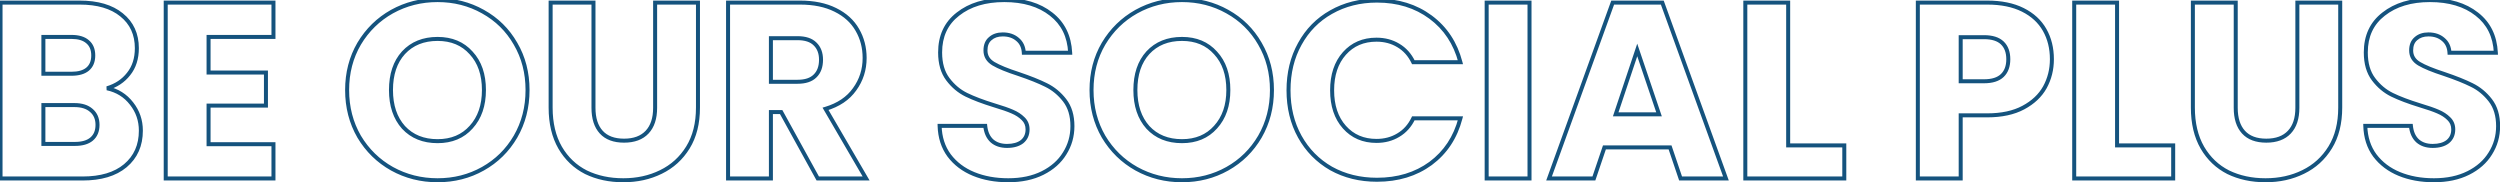 <svg width="1000" height="73" viewBox="0 0 1000 73" fill="none" xmlns="http://www.w3.org/2000/svg">
<path d="M42.814 35.315L42.586 34.548L42.647 36.097L42.814 35.315ZM52.636 41.429L52.003 41.918L52.008 41.924L52.636 41.429ZM50.131 66.287L50.644 66.901L50.645 66.9L50.131 66.287ZM0.214 71.399H-0.586V72.199H0.214V71.399ZM0.214 1.035V0.235H-0.586V1.035H0.214ZM48.627 5.947L48.121 6.566L48.126 6.57L48.627 5.947ZM51.434 29.602L50.81 29.1L50.803 29.11L51.434 29.602ZM17.354 29.501H16.554V30.302H17.354V29.501ZM34.995 27.697L35.502 28.316L35.505 28.314L34.995 27.697ZM34.995 16.672L34.472 17.277L34.479 17.283L34.486 17.288L34.995 16.672ZM17.354 14.767V13.967H16.554V14.767H17.354ZM36.599 55.662L37.109 56.279L37.111 56.277L36.599 55.662ZM36.499 44.136L35.972 44.738L35.978 44.743L35.984 44.748L36.499 44.136ZM17.354 42.031V41.231H16.554V42.031H17.354ZM17.354 57.567H16.554V58.367H17.354V57.567ZM42.647 36.097C46.543 36.928 49.65 38.865 52.003 41.918L53.27 40.941C50.678 37.578 47.236 35.44 42.98 34.532L42.647 36.097ZM52.008 41.924C54.367 44.921 55.545 48.354 55.545 52.254H57.145C57.145 48.003 55.851 44.219 53.265 40.934L52.008 41.924ZM55.545 52.254C55.545 57.922 53.561 62.366 49.617 65.674L50.645 66.9C54.986 63.259 57.145 58.348 57.145 52.254H55.545ZM49.617 65.673C45.732 68.922 40.225 70.599 32.991 70.599V72.199C40.457 72.199 46.377 70.468 50.644 66.901L49.617 65.673ZM32.991 70.599H0.214V72.199H32.991V70.599ZM1.014 71.399V1.035H-0.586V71.399H1.014ZM0.214 1.835H31.888V0.235H0.214V1.835ZM31.888 1.835C38.923 1.835 44.301 3.446 48.121 6.566L49.133 5.327C44.935 1.899 39.153 0.235 31.888 0.235V1.835ZM48.126 6.57C51.998 9.68 53.941 13.887 53.941 19.278H55.541C55.541 13.443 53.409 8.761 49.128 5.323L48.126 6.57ZM53.941 19.278C53.941 23.272 52.882 26.527 50.81 29.1L52.057 30.103C54.396 27.197 55.541 23.569 55.541 19.278H53.941ZM50.803 29.11C48.776 31.707 46.049 33.522 42.586 34.548L43.041 36.082C46.795 34.97 49.815 32.976 52.064 30.094L50.803 29.11ZM17.354 30.302H28.581V28.701H17.354V30.302ZM28.581 30.302C31.486 30.302 33.835 29.681 35.502 28.316L34.489 27.078C33.216 28.119 31.288 28.701 28.581 28.701V30.302ZM35.505 28.314C37.264 26.861 38.101 24.774 38.101 22.184H36.501C36.501 24.406 35.801 25.994 34.486 27.081L35.505 28.314ZM38.101 22.184C38.101 19.595 37.264 17.508 35.505 16.055L34.486 17.288C35.801 18.375 36.501 19.963 36.501 22.184H38.101ZM35.518 16.066C33.85 14.625 31.495 13.967 28.581 13.967V15.567C31.279 15.567 33.201 16.179 34.472 17.277L35.518 16.066ZM28.581 13.967H17.354V15.567H28.581V13.967ZM16.554 14.767V29.501H18.154V14.767H16.554ZM29.984 58.367C32.963 58.367 35.377 57.71 37.109 56.279L36.09 55.045C34.748 56.154 32.751 56.767 29.984 56.767V58.367ZM37.111 56.277C38.932 54.76 39.805 52.61 39.805 49.949H38.205C38.205 52.233 37.474 53.892 36.087 55.048L37.111 56.277ZM39.805 49.949C39.805 47.276 38.89 45.099 37.013 43.523L35.984 44.748C37.449 45.978 38.205 47.678 38.205 49.949H39.805ZM37.026 43.533C35.232 41.964 32.782 41.231 29.783 41.231V42.831C32.531 42.831 34.558 43.501 35.972 44.738L37.026 43.533ZM29.783 41.231H17.354V42.831H29.783V41.231ZM16.554 42.031V57.567H18.154V42.031H16.554ZM17.354 58.367H29.984V56.767H17.354V58.367ZM83.426 14.767V13.967H82.626V14.767H83.426ZM83.426 29H82.626V29.8H83.426V29ZM106.379 29H107.179V28.2H106.379V29ZM106.379 42.231V43.031H107.179V42.231H106.379ZM83.426 42.231V41.431H82.626V42.231H83.426ZM83.426 57.667H82.626V58.467H83.426V57.667ZM109.386 57.667H110.186V56.867H109.386V57.667ZM109.386 71.399V72.199H110.186V71.399H109.386ZM66.286 71.399H65.486V72.199H66.286V71.399ZM66.286 1.035V0.235H65.486V1.035H66.286ZM109.386 1.035H110.186V0.235H109.386V1.035ZM109.386 14.767V15.567H110.186V14.767H109.386ZM82.626 14.767V29H84.226V14.767H82.626ZM83.426 29.8H106.379V28.2H83.426V29.8ZM105.579 29V42.231H107.179V29H105.579ZM106.379 41.431H83.426V43.031H106.379V41.431ZM82.626 42.231V57.667H84.226V42.231H82.626ZM83.426 58.467H109.386V56.867H83.426V58.467ZM108.586 57.667V71.399H110.186V57.667H108.586ZM109.386 70.599H66.286V72.199H109.386V70.599ZM67.086 71.399V1.035H65.486V71.399H67.086ZM66.286 1.835H109.386V0.235H66.286V1.835ZM108.586 1.035V14.767H110.186V1.035H108.586ZM109.386 13.967H83.426V15.567H109.386V13.967ZM156.79 67.49L156.398 68.188L156.402 68.19L156.79 67.49ZM143.659 54.66L142.967 55.06L142.972 55.07L143.659 54.66ZM143.659 17.474L142.972 17.063L142.969 17.069L143.659 17.474ZM156.79 4.644L156.402 3.944L156.398 3.946L156.79 4.644ZM193.174 4.644L192.783 5.341L192.787 5.343L193.174 4.644ZM206.205 17.474L205.511 17.871L205.514 17.878L206.205 17.474ZM206.205 54.66L206.895 55.064L206.897 55.06L206.205 54.66ZM193.174 67.49L193.566 68.188L193.174 67.49ZM188.463 50.851L187.872 50.312L187.867 50.318L188.463 50.851ZM188.463 21.182L187.867 21.715L187.872 21.721L187.877 21.726L188.463 21.182ZM161.4 21.082L160.814 20.538L160.808 20.544L161.4 21.082ZM161.4 50.951L160.804 51.484L160.809 51.49L160.814 51.495L161.4 50.951ZM175.032 71.301C168.546 71.301 162.6 69.795 157.177 66.79L156.402 68.19C162.072 71.332 168.287 72.901 175.032 72.901V71.301ZM157.181 66.792C151.826 63.788 147.55 59.611 144.346 54.25L142.972 55.07C146.317 60.668 150.795 65.044 156.398 68.188L157.181 66.792ZM144.352 54.26C141.22 48.844 139.648 42.77 139.648 36.017H138.048C138.048 43.029 139.684 49.383 142.967 55.06L144.352 54.26ZM139.648 36.017C139.648 29.264 141.22 23.224 144.35 17.878L142.969 17.069C139.683 22.681 138.048 29.004 138.048 36.017H139.648ZM144.346 17.884C147.55 12.522 151.826 8.346 157.181 5.341L156.398 3.946C150.795 7.089 146.317 11.466 142.972 17.063L144.346 17.884ZM157.177 5.343C162.6 2.338 168.546 0.833 175.032 0.833V-0.767C168.287 -0.767 162.072 0.801 156.402 3.944L157.177 5.343ZM175.032 0.833C181.518 0.833 187.429 2.338 192.783 5.341L193.566 3.946C187.96 0.801 181.777 -0.767 175.032 -0.767V0.833ZM192.787 5.343C198.206 8.347 202.443 12.519 205.511 17.871L206.899 17.076C203.685 11.469 199.236 7.088 193.562 3.944L192.787 5.343ZM205.514 17.878C208.644 23.224 210.216 29.264 210.216 36.017H211.816C211.816 29.004 210.18 22.681 206.895 17.069L205.514 17.878ZM210.216 36.017C210.216 42.77 208.644 48.844 205.512 54.26L206.897 55.06C210.18 49.383 211.816 43.029 211.816 36.017H210.216ZM205.514 54.256C202.378 59.614 198.137 63.789 192.783 66.792L193.566 68.188C199.17 65.043 203.617 60.665 206.895 55.064L205.514 54.256ZM192.783 66.792C187.429 69.795 181.518 71.301 175.032 71.301V72.901C181.777 72.901 187.96 71.332 193.566 68.188L192.783 66.792ZM175.032 57.264C180.843 57.264 185.548 55.317 189.06 51.384L187.867 50.318C184.696 53.869 180.447 55.664 175.032 55.664V57.264ZM189.055 51.39C192.624 47.47 194.375 42.319 194.375 36.017H192.775C192.775 42.01 191.118 46.748 187.872 50.312L189.055 51.39ZM194.375 36.017C194.375 29.651 192.626 24.495 189.05 20.638L187.877 21.726C191.117 25.22 192.775 29.953 192.775 36.017H194.375ZM189.06 20.649C185.548 16.716 180.843 14.769 175.032 14.769V16.369C180.447 16.369 184.696 18.164 187.867 21.715L189.06 20.649ZM175.032 14.769C169.162 14.769 164.394 16.677 160.814 20.538L161.987 21.626C165.223 18.136 169.542 16.369 175.032 16.369V14.769ZM160.808 20.544C157.301 24.402 155.589 29.591 155.589 36.017H157.189C157.189 29.88 158.818 25.112 161.992 21.62L160.808 20.544ZM155.589 36.017C155.589 42.379 157.302 47.563 160.804 51.484L161.997 50.419C158.816 46.856 157.189 42.083 157.189 36.017H155.589ZM160.814 51.495C164.394 55.356 169.162 57.264 175.032 57.264V55.664C169.542 55.664 165.223 53.897 161.987 50.407L160.814 51.495ZM237.39 1.035H238.19V0.235H237.39V1.035ZM240.498 52.856L239.907 53.395L240.498 52.856ZM258.84 52.856L259.423 53.404L258.84 52.856ZM262.048 1.035V0.235H261.248V1.035H262.048ZM279.188 1.035H279.988V0.235H279.188V1.035ZM275.178 58.97L275.86 59.389L275.178 58.97ZM264.353 68.793L264.004 68.073L264 68.075L264.353 68.793ZM234.383 68.893L234.021 69.606L234.028 69.61L234.034 69.613L234.383 68.893ZM224.059 59.07L223.366 59.469L223.369 59.474L224.059 59.07ZM220.251 1.035V0.235H219.451V1.035H220.251ZM236.59 1.035V43.133H238.19V1.035H236.59ZM236.59 43.133C236.59 47.468 237.658 50.928 239.907 53.395L241.089 52.317C239.195 50.239 238.19 47.218 238.19 43.133H236.59ZM239.907 53.395C242.172 55.88 245.457 57.064 249.619 57.064V55.464C245.762 55.464 242.966 54.376 241.089 52.317L239.907 53.395ZM249.619 57.064C253.782 57.064 257.093 55.879 259.423 53.404L258.258 52.307C256.311 54.376 253.474 55.464 249.619 55.464V57.064ZM259.423 53.404C261.744 50.938 262.848 47.474 262.848 43.133H261.248C261.248 47.212 260.214 50.23 258.258 52.307L259.423 53.404ZM262.848 43.133V1.035H261.248V43.133H262.848ZM262.048 1.835H279.188V0.235H262.048V1.835ZM278.388 1.035V43.033H279.988V1.035H278.388ZM278.388 43.033C278.388 49.2 277.076 54.36 274.497 58.551L275.86 59.389C278.626 54.894 279.988 49.428 279.988 43.033H278.388ZM274.497 58.551C271.903 62.766 268.409 65.935 264.004 68.073L264.702 69.513C269.385 67.24 273.108 63.861 275.86 59.389L274.497 58.551ZM264 68.075C259.644 70.22 254.756 71.301 249.318 71.301V72.901C254.973 72.901 260.108 71.776 264.707 69.51L264 68.075ZM249.318 71.301C243.877 71.301 239.02 70.252 234.732 68.173L234.034 69.613C238.567 71.811 243.667 72.901 249.318 72.901V71.301ZM234.746 68.18C230.544 66.046 227.214 62.882 224.75 58.666L223.369 59.474C225.983 63.945 229.536 67.329 234.021 69.606L234.746 68.18ZM224.753 58.671C222.298 54.408 221.051 49.207 221.051 43.033H219.451C219.451 49.422 220.742 54.912 223.366 59.469L224.753 58.671ZM221.051 43.033V1.035H219.451V43.033H221.051ZM220.251 1.835H237.39V0.235H220.251V1.835ZM327.107 71.399L326.406 71.785L326.634 72.199H327.107V71.399ZM312.473 44.837L313.174 44.451L312.946 44.037H312.473V44.837ZM308.363 44.837V44.037H307.563V44.837H308.363ZM308.363 71.399V72.199H309.163V71.399H308.363ZM291.223 71.399H290.423V72.199H291.223V71.399ZM291.223 1.035V0.235H290.423V1.035H291.223ZM334.123 3.942L333.766 4.658L333.77 4.66L334.123 3.942ZM342.944 11.961L342.248 12.356L342.252 12.362L342.944 11.961ZM341.841 35.716L341.194 35.245L341.189 35.253L341.841 35.716ZM330.214 43.534L329.985 42.768L329.011 43.059L329.523 43.937L330.214 43.534ZM346.452 71.399V72.199H347.844L347.143 70.996L346.452 71.399ZM308.363 32.709H307.563V33.509H308.363V32.709ZM326.004 30.404L325.451 29.826L325.445 29.832L325.439 29.838L326.004 30.404ZM326.004 17.574L325.439 18.139L325.445 18.145L325.451 18.151L326.004 17.574ZM308.363 15.268V14.468H307.563V15.268H308.363ZM327.808 71.013L313.174 44.451L311.772 45.223L326.406 71.785L327.808 71.013ZM312.473 44.037H308.363V45.637H312.473V44.037ZM307.563 44.837V71.399H309.163V44.837H307.563ZM308.363 70.599H291.223V72.199H308.363V70.599ZM292.023 71.399V1.035H290.423V71.399H292.023ZM291.223 1.835H319.99V0.235H291.223V1.835ZM319.99 1.835C325.446 1.835 330.028 2.789 333.766 4.658L334.481 3.226C330.468 1.22 325.627 0.235 319.99 0.235V1.835ZM333.77 4.66C337.587 6.536 340.399 9.104 342.248 12.356L343.639 11.565C341.613 8.001 338.545 5.224 334.476 3.224L333.77 4.66ZM342.252 12.362C344.114 15.572 345.051 19.174 345.051 23.187H346.651C346.651 18.913 345.65 15.031 343.636 11.559L342.252 12.362ZM345.051 23.187C345.051 27.701 343.765 31.711 341.194 35.245L342.488 36.186C345.264 32.37 346.651 28.028 346.651 23.187H345.051ZM341.189 35.253C338.705 38.756 334.993 41.272 329.985 42.768L330.443 44.301C335.726 42.723 339.766 40.026 342.494 36.179L341.189 35.253ZM329.523 43.937L345.761 71.802L347.143 70.996L330.905 43.131L329.523 43.937ZM346.452 70.599H327.107V72.199H346.452V70.599ZM308.363 33.509H318.988V31.909H308.363V33.509ZM318.988 33.509C322.246 33.509 324.827 32.712 326.57 30.969L325.439 29.838C324.108 31.169 322.011 31.909 318.988 31.909V33.509ZM326.558 30.981C328.358 29.256 329.21 26.852 329.21 23.888H327.61C327.61 26.538 326.858 28.477 325.451 29.826L326.558 30.981ZM329.21 23.888C329.21 21.045 328.351 18.714 326.558 16.996L325.451 18.151C326.866 19.507 327.61 21.386 327.61 23.888H329.21ZM326.57 17.008C324.827 15.265 322.246 14.468 318.988 14.468V16.068C322.011 16.068 324.108 16.808 325.439 18.139L326.57 17.008ZM318.988 14.468H308.363V16.068H318.988V14.468ZM307.563 15.268V32.709H309.163V15.268H307.563ZM389.478 69.595L389.174 70.335L389.478 69.595ZM379.655 62.178L379.01 62.651L379.017 62.66L379.655 62.178ZM375.846 50.35V49.55H375.023L375.046 50.373L375.846 50.35ZM394.089 50.35L394.884 50.268L394.811 49.55H394.089V50.35ZM396.795 56.364L396.255 56.955L396.263 56.961L396.27 56.968L396.795 56.364ZM408.823 56.665L409.312 57.298L409.321 57.291L409.329 57.284L408.823 56.665ZM409.224 47.443L408.658 48.009L408.666 48.017L408.674 48.025L409.224 47.443ZM404.914 44.637L404.592 45.369L404.602 45.373L404.914 44.637ZM397.697 42.131L397.461 42.895L397.469 42.898L397.697 42.131ZM386.571 37.921L386.22 38.64L386.571 37.921ZM379.154 31.707L379.792 31.224L379.154 31.707ZM383.163 5.646L383.653 6.278L383.659 6.274L383.163 5.646ZM420.45 5.646L419.954 6.274L419.96 6.278L420.45 5.646ZM428.068 21.082V21.882H428.909L428.867 21.041L428.068 21.082ZM409.525 21.082L408.726 21.129L408.77 21.882H409.525V21.082ZM407.019 15.77L406.494 16.373L406.501 16.38L406.509 16.386L407.019 15.77ZM396.093 15.469L396.609 16.081L396.618 16.073L396.627 16.065L396.093 15.469ZM397.396 25.492L397.805 24.804L397.396 25.492ZM407.42 29.602L407.676 28.844L407.666 28.84L407.42 29.602ZM418.445 34.012L418.087 34.727L418.094 34.731L418.445 34.012ZM425.863 40.126L425.23 40.616L425.863 40.126ZM425.863 61.376L425.186 60.948L425.18 60.958L425.863 61.376ZM417.042 69.194L416.684 68.478L417.042 69.194ZM403.31 71.301C398.252 71.301 393.746 70.48 389.781 68.855L389.174 70.335C393.362 72.051 398.078 72.901 403.31 72.901V71.301ZM389.781 68.855C385.828 67.234 382.673 64.847 380.293 61.695L379.017 62.66C381.582 66.057 384.976 68.614 389.174 70.335L389.781 68.855ZM380.3 61.704C378.003 58.578 376.775 54.798 376.646 50.327L375.046 50.373C375.184 55.123 376.496 59.229 379.01 62.651L380.3 61.704ZM375.846 51.15H394.089V49.55H375.846V51.15ZM393.293 50.432C393.575 53.181 394.539 55.387 396.255 56.955L397.334 55.773C395.977 54.534 395.137 52.731 394.884 50.268L393.293 50.432ZM396.27 56.968C397.982 58.456 400.187 59.169 402.809 59.169V57.569C400.486 57.569 398.682 56.944 397.32 55.76L396.27 56.968ZM402.809 59.169C405.461 59.169 407.658 58.575 409.312 57.298L408.334 56.032C407.047 57.026 405.235 57.569 402.809 57.569V59.169ZM409.329 57.284C411.004 55.914 411.828 54.04 411.828 51.753H410.228C410.228 53.609 409.582 55.01 408.316 56.045L409.329 57.284ZM411.828 51.753C411.828 49.808 411.145 48.157 409.773 46.862L408.674 48.025C409.708 49.001 410.228 50.224 410.228 51.753H411.828ZM409.789 46.877C408.569 45.657 407.041 44.668 405.225 43.9L404.602 45.373C406.261 46.075 407.607 46.957 408.658 48.009L409.789 46.877ZM405.236 43.904C403.52 43.149 401.077 42.303 397.925 41.364L397.469 42.898C400.598 43.83 402.966 44.654 404.592 45.369L405.236 43.904ZM397.933 41.367C393.412 39.97 389.745 38.581 386.922 37.202L386.22 38.64C389.144 40.068 392.895 41.485 397.461 42.895L397.933 41.367ZM386.922 37.202C384.17 35.858 381.793 33.871 379.792 31.224L378.516 32.189C380.657 35.021 383.225 37.177 386.22 38.64L386.922 37.202ZM379.792 31.224C377.852 28.658 376.847 25.267 376.847 20.982H375.247C375.247 25.516 376.313 29.275 378.516 32.189L379.792 31.224ZM376.847 20.982C376.847 14.655 379.124 9.787 383.653 6.278L382.673 5.014C377.714 8.855 375.247 14.212 375.247 20.982H376.847ZM383.659 6.274C388.228 2.67 394.221 0.833 401.706 0.833V-0.767C393.957 -0.767 387.587 1.138 382.668 5.018L383.659 6.274ZM401.706 0.833C409.329 0.833 415.387 2.672 419.954 6.274L420.945 5.018C416.024 1.136 409.586 -0.767 401.706 -0.767V0.833ZM419.96 6.278C424.499 9.795 426.945 14.713 427.269 21.122L428.867 21.041C428.522 14.22 425.889 8.847 420.94 5.014L419.96 6.278ZM428.068 20.282H409.525V21.882H428.068V20.282ZM410.323 21.035C410.178 18.576 409.261 16.584 407.528 15.153L406.509 16.386C407.85 17.494 408.603 19.044 408.726 21.129L410.323 21.035ZM407.544 15.166C405.836 13.681 403.667 12.965 401.105 12.965V14.565C403.354 14.565 405.128 15.186 406.494 16.373L407.544 15.166ZM401.105 12.965C398.881 12.965 397.006 13.578 395.56 14.873L396.627 16.065C397.72 15.087 399.186 14.565 401.105 14.565V12.965ZM395.578 14.857C394.084 16.115 393.389 17.936 393.389 20.18H394.989C394.989 18.281 395.563 16.961 396.609 16.081L395.578 14.857ZM393.389 20.18C393.389 22.765 394.635 24.783 396.988 26.18L397.805 24.804C395.881 23.662 394.989 22.139 394.989 20.18H393.389ZM396.988 26.18C399.205 27.496 402.615 28.888 407.173 30.363L407.666 28.84C403.137 27.375 399.864 26.027 397.805 24.804L396.988 26.18ZM407.163 30.36C411.689 31.89 415.326 33.347 418.087 34.727L418.803 33.296C415.951 31.871 412.238 30.387 407.676 28.844L407.163 30.36ZM418.094 34.731C420.851 36.077 423.229 38.034 425.23 40.616L426.495 39.636C424.353 36.872 421.786 34.753 418.796 33.293L418.094 34.731ZM425.23 40.616C427.169 43.117 428.17 46.373 428.17 50.45H429.77C429.77 46.107 428.699 42.481 426.495 39.636L425.23 40.616ZM428.17 50.45C428.17 54.314 427.174 57.806 425.186 60.948L426.539 61.803C428.694 58.397 429.77 54.605 429.77 50.45H428.17ZM425.18 60.958C423.263 64.089 420.444 66.599 416.684 68.478L417.4 69.909C421.392 67.913 424.452 65.211 426.545 61.793L425.18 60.958ZM416.684 68.478C412.941 70.35 408.491 71.301 403.31 71.301V72.901C408.686 72.901 413.391 71.913 417.4 69.909L416.684 68.478ZM454.553 67.49L454.161 68.188L454.165 68.19L454.553 67.49ZM441.422 54.66L440.73 55.06L440.735 55.07L441.422 54.66ZM441.422 17.474L440.735 17.063L440.732 17.069L441.422 17.474ZM454.553 4.644L454.165 3.944L454.161 3.946L454.553 4.644ZM490.937 4.644L490.546 5.341L490.55 5.343L490.937 4.644ZM503.968 17.474L503.274 17.871L503.277 17.878L503.968 17.474ZM503.968 54.66L504.658 55.064L504.66 55.06L503.968 54.66ZM490.937 67.49L491.329 68.188L490.937 67.49ZM486.226 50.851L485.635 50.312L485.63 50.318L486.226 50.851ZM486.226 21.182L485.63 21.715L485.635 21.721L485.64 21.726L486.226 21.182ZM459.163 21.082L458.577 20.538L458.571 20.544L459.163 21.082ZM459.163 50.951L458.567 51.484L458.572 51.49L458.577 51.495L459.163 50.951ZM472.795 71.301C466.309 71.301 460.363 69.795 454.94 66.79L454.165 68.19C459.835 71.332 466.05 72.901 472.795 72.901V71.301ZM454.944 66.792C449.589 63.788 445.313 59.611 442.109 54.25L440.735 55.07C444.08 60.668 448.558 65.044 454.161 68.188L454.944 66.792ZM442.115 54.26C438.983 48.844 437.411 42.77 437.411 36.017H435.811C435.811 43.029 437.447 49.383 440.73 55.06L442.115 54.26ZM437.411 36.017C437.411 29.264 438.983 23.224 442.113 17.878L440.732 17.069C437.447 22.681 435.811 29.004 435.811 36.017H437.411ZM442.109 17.884C445.313 12.522 449.589 8.346 454.944 5.341L454.161 3.946C448.558 7.089 444.08 11.466 440.735 17.063L442.109 17.884ZM454.94 5.343C460.363 2.338 466.309 0.833 472.795 0.833V-0.767C466.05 -0.767 459.835 0.801 454.165 3.944L454.94 5.343ZM472.795 0.833C479.281 0.833 485.192 2.338 490.546 5.341L491.329 3.946C485.723 0.801 479.54 -0.767 472.795 -0.767V0.833ZM490.55 5.343C495.969 8.347 500.206 12.519 503.274 17.871L504.662 17.076C501.448 11.469 496.999 7.088 491.325 3.944L490.55 5.343ZM503.277 17.878C506.407 23.224 507.979 29.264 507.979 36.017H509.579C509.579 29.004 507.943 22.681 504.658 17.069L503.277 17.878ZM507.979 36.017C507.979 42.77 506.407 48.844 503.275 54.26L504.66 55.06C507.943 49.383 509.579 43.029 509.579 36.017H507.979ZM503.277 54.256C500.141 59.614 495.9 63.789 490.546 66.792L491.329 68.188C496.934 65.043 501.38 60.665 504.658 55.064L503.277 54.256ZM490.546 66.792C485.192 69.795 479.281 71.301 472.795 71.301V72.901C479.54 72.901 485.723 71.332 491.329 68.188L490.546 66.792ZM472.795 57.264C478.606 57.264 483.311 55.317 486.823 51.384L485.63 50.318C482.459 53.869 478.21 55.664 472.795 55.664V57.264ZM486.818 51.39C490.387 47.47 492.138 42.319 492.138 36.017H490.538C490.538 42.01 488.881 46.748 485.635 50.312L486.818 51.39ZM492.138 36.017C492.138 29.651 490.389 24.495 486.813 20.638L485.64 21.726C488.88 25.22 490.538 29.953 490.538 36.017H492.138ZM486.823 20.649C483.311 16.716 478.606 14.769 472.795 14.769V16.369C478.21 16.369 482.459 18.164 485.63 21.715L486.823 20.649ZM472.795 14.769C466.925 14.769 462.157 16.677 458.577 20.538L459.75 21.626C462.986 18.136 467.305 16.369 472.795 16.369V14.769ZM458.571 20.544C455.064 24.402 453.352 29.591 453.352 36.017H454.952C454.952 29.88 456.581 25.112 459.755 21.62L458.571 20.544ZM453.352 36.017C453.352 42.379 455.065 47.563 458.567 51.484L459.76 50.419C456.579 46.856 454.952 42.083 454.952 36.017H453.352ZM458.577 51.495C462.157 55.356 466.925 57.264 472.795 57.264V55.664C467.305 55.664 462.986 53.897 459.75 50.407L458.577 51.495ZM519.918 17.574L520.617 17.962L520.619 17.959L519.918 17.574ZM532.447 4.844L532.839 5.541L532.842 5.54L532.447 4.844ZM572.24 6.849L572.716 6.206V6.206L572.24 6.849ZM584.168 24.891V25.691H585.205L584.941 24.687L584.168 24.891ZM565.324 24.891L564.602 25.235L564.819 25.691H565.324V24.891ZM559.31 18.175L558.895 18.86L558.903 18.864L559.31 18.175ZM537.76 21.383L538.357 21.915V21.915L537.76 21.383ZM537.76 50.851L537.162 51.383L537.76 50.851ZM559.31 54.059L558.903 53.369L558.895 53.374L559.31 54.059ZM565.324 47.343V46.543H564.819L564.602 46.998L565.324 47.343ZM584.168 47.343L584.941 47.547L585.205 46.543H584.168V47.343ZM572.24 65.385L572.712 66.031L572.716 66.028L572.24 65.385ZM532.447 67.39L532.048 68.083L532.059 68.089L532.447 67.39ZM519.918 54.66L520.617 54.272L519.918 54.66ZM516.208 36.117C516.208 29.286 517.684 23.242 520.617 17.962L519.219 17.185C516.138 22.731 514.608 29.048 514.608 36.117H516.208ZM520.619 17.959C523.556 12.607 527.626 8.474 532.839 5.541L532.055 4.147C526.576 7.229 522.294 11.581 519.217 17.189L520.619 17.959ZM532.842 5.54C538.123 2.541 544.099 1.033 550.79 1.033V-0.567C543.849 -0.567 537.596 1 532.052 4.148L532.842 5.54ZM550.79 1.033C558.994 1.033 565.971 3.196 571.763 7.491L572.716 6.206C566.614 1.681 559.291 -0.567 550.79 -0.567V1.033ZM571.763 7.491C577.555 11.786 581.432 17.64 583.394 25.094L584.941 24.687C582.893 16.906 578.819 10.732 572.716 6.206L571.763 7.491ZM584.168 24.091H565.324V25.691H584.168V24.091ZM566.046 24.546C564.579 21.474 562.47 19.11 559.716 17.486L558.903 18.864C561.362 20.314 563.261 22.427 564.602 25.235L566.046 24.546ZM559.724 17.491C557.047 15.87 553.994 15.07 550.589 15.07V16.67C553.733 16.67 556.494 17.406 558.895 18.86L559.724 17.491ZM550.589 15.07C545.101 15.07 540.6 16.991 537.162 20.85L538.357 21.915C541.467 18.423 545.52 16.67 550.589 16.67V15.07ZM537.162 20.85C533.727 24.706 532.048 29.824 532.048 36.117H533.648C533.648 30.115 535.243 25.41 538.357 21.915L537.162 20.85ZM532.048 36.117C532.048 42.41 533.727 47.528 537.162 51.383L538.357 50.319C535.243 46.824 533.648 42.119 533.648 36.117H532.048ZM537.162 51.383C540.6 55.242 545.101 57.164 550.589 57.164V55.564C545.52 55.564 541.467 53.81 538.357 50.319L537.162 51.383ZM550.589 57.164C553.994 57.164 557.047 56.363 559.724 54.743L558.895 53.374C556.494 54.828 553.733 55.564 550.589 55.564V57.164ZM559.716 54.748C562.47 53.124 564.579 50.76 566.046 47.688L564.602 46.998C563.261 49.806 561.362 51.92 558.903 53.37L559.716 54.748ZM565.324 48.143H584.168V46.543H565.324V48.143ZM583.394 47.139C581.432 54.593 577.555 60.448 571.763 64.742L572.716 66.028C578.819 61.502 582.893 55.328 584.941 47.547L583.394 47.139ZM571.768 64.739C565.976 68.969 558.997 71.1 550.79 71.1V72.7C559.289 72.7 566.609 70.488 572.712 66.031L571.768 64.739ZM550.79 71.1C544.096 71.1 538.118 69.625 532.836 66.69L532.059 68.089C537.602 71.168 543.852 72.7 550.79 72.7V71.1ZM532.846 66.696C527.627 63.695 523.554 59.557 520.617 54.272L519.219 55.048C522.296 60.588 526.576 64.936 532.048 68.083L532.846 66.696ZM520.617 54.272C517.684 48.992 516.208 42.947 516.208 36.117H514.608C514.608 43.185 516.138 49.503 519.219 55.048L520.617 54.272ZM611.804 1.035H612.604V0.235H611.804V1.035ZM611.804 71.399V72.199H612.604V71.399H611.804ZM594.664 71.399H593.864V72.199H594.664V71.399ZM594.664 1.035V0.235H593.864V1.035H594.664ZM611.004 1.035V71.399H612.604V1.035H611.004ZM611.804 70.599H594.664V72.199H611.804V70.599ZM595.464 71.399V1.035H593.864V71.399H595.464ZM594.664 1.835H611.804V0.235H594.664V1.835ZM668.027 58.97L668.784 58.713L668.6 58.17H668.027V58.97ZM641.766 58.97V58.17H641.192L641.008 58.713L641.766 58.97ZM637.556 71.399V72.199H638.129L638.313 71.656L637.556 71.399ZM619.614 71.399L618.862 71.127L618.474 72.199H619.614V71.399ZM645.073 1.035V0.235H644.512L644.321 0.763L645.073 1.035ZM664.919 1.035L665.672 0.763L665.481 0.235H664.919V1.035ZM690.379 71.399V72.199H691.519L691.131 71.127L690.379 71.399ZM672.236 71.399L671.479 71.656L671.663 72.199H672.236V71.399ZM663.616 45.739V46.539H664.732L664.374 45.483L663.616 45.739ZM654.896 19.979L655.654 19.723L654.892 17.471L654.137 19.725L654.896 19.979ZM646.276 45.739L645.517 45.485L645.165 46.539H646.276V45.739ZM668.027 58.17H641.766V59.77H668.027V58.17ZM641.008 58.713L636.798 71.142L638.313 71.656L642.523 59.227L641.008 58.713ZM637.556 70.599H619.614V72.199H637.556V70.599ZM620.366 71.671L645.826 1.307L644.321 0.763L618.862 71.127L620.366 71.671ZM645.073 1.835H664.919V0.235H645.073V1.835ZM664.167 1.307L689.626 71.671L691.131 71.127L665.672 0.763L664.167 1.307ZM690.379 70.599H672.236V72.199H690.379V70.599ZM672.994 71.142L668.784 58.713L667.269 59.227L671.479 71.656L672.994 71.142ZM664.374 45.483L655.654 19.723L654.138 20.236L662.859 45.996L664.374 45.483ZM654.137 19.725L645.517 45.485L647.035 45.993L655.655 20.233L654.137 19.725ZM646.276 46.539H663.616V44.939H646.276V46.539ZM715.267 58.168H714.467V58.968H715.267V58.168ZM737.719 58.168H738.519V57.368H737.719V58.168ZM737.719 71.399V72.199H738.519V71.399H737.719ZM698.127 71.399H697.327V72.199H698.127V71.399ZM698.127 1.035V0.235H697.327V1.035H698.127ZM715.267 1.035H716.067V0.235H715.267V1.035ZM715.267 58.968H737.719V57.368H715.267V58.968ZM736.919 58.168V71.399H738.519V58.168H736.919ZM737.719 70.599H698.127V72.199H737.719V70.599ZM698.927 71.399V1.035H697.327V71.399H698.927ZM698.127 1.835H715.267V0.235H698.127V1.835ZM714.467 1.035V58.168H716.067V1.035H714.467ZM817.954 34.914L818.652 35.305L818.655 35.299L817.954 34.914ZM809.334 43.033L808.956 42.327L809.334 43.033ZM784.275 46.14V45.34H783.475V46.14H784.275ZM784.275 71.399V72.199H785.075V71.399H784.275ZM767.135 71.399H766.335V72.199H767.135V71.399ZM767.135 1.035V0.235H766.335V1.035H767.135ZM809.133 3.942L809.491 3.226L809.133 3.942ZM784.275 14.867V14.067H783.475V14.867H784.275ZM784.275 32.508H783.475V33.308H784.275V32.508ZM819.96 23.688C819.96 27.636 819.055 31.245 817.252 34.529L818.655 35.299C820.594 31.767 821.56 27.892 821.56 23.688H819.96ZM817.256 34.523C815.47 37.712 812.718 40.317 808.956 42.327L809.711 43.739C813.701 41.606 816.695 38.798 818.652 35.305L817.256 34.523ZM808.956 42.327C805.227 44.321 800.554 45.34 794.9 45.34V46.94C800.739 46.94 805.689 45.888 809.711 43.739L808.956 42.327ZM794.9 45.34H784.275V46.94H794.9V45.34ZM783.475 46.14V71.399H785.075V46.14H783.475ZM784.275 70.599H767.135V72.199H784.275V70.599ZM767.935 71.399V1.035H766.335V71.399H767.935ZM767.135 1.835H794.9V0.235H767.135V1.835ZM794.9 1.835C800.424 1.835 805.039 2.789 808.775 4.658L809.491 3.226C805.476 1.219 800.602 0.235 794.9 0.235V1.835ZM808.775 4.658C812.525 6.532 815.307 9.1 817.158 12.356L818.549 11.565C816.524 8.005 813.493 5.227 809.491 3.226L808.775 4.658ZM817.158 12.356C819.019 15.629 819.96 19.399 819.96 23.688H821.56C821.56 19.157 820.563 15.108 818.549 11.565L817.158 12.356ZM793.597 33.308C796.981 33.308 799.657 32.516 801.467 30.781L800.36 29.625C798.963 30.965 796.762 31.709 793.597 31.709V33.308ZM801.467 30.781C803.268 29.055 804.12 26.652 804.12 23.688H802.52C802.52 26.337 801.768 28.277 800.36 29.625L801.467 30.781ZM804.12 23.688C804.12 20.724 803.268 18.32 801.467 16.595L800.36 17.75C801.768 19.099 802.52 21.039 802.52 23.688H804.12ZM801.467 16.595C799.657 14.86 796.981 14.067 793.597 14.067V15.667C796.762 15.667 798.963 16.411 800.36 17.75L801.467 16.595ZM793.597 14.067H784.275V15.667H793.597V14.067ZM783.475 14.867V32.508H785.075V14.867H783.475ZM784.275 33.308H793.597V31.709H784.275V33.308ZM846.823 58.168H846.023V58.968H846.823V58.168ZM869.275 58.168H870.075V57.368H869.275V58.168ZM869.275 71.399V72.199H870.075V71.399H869.275ZM829.683 71.399H828.883V72.199H829.683V71.399ZM829.683 1.035V0.235H828.883V1.035H829.683ZM846.823 1.035H847.623V0.235H846.823V1.035ZM846.823 58.968H869.275V57.368H846.823V58.968ZM868.475 58.168V71.399H870.075V58.168H868.475ZM869.275 70.599H829.683V72.199H869.275V70.599ZM830.483 71.399V1.035H828.883V71.399H830.483ZM829.683 1.835H846.823V0.235H829.683V1.835ZM846.023 1.035V58.168H847.623V1.035H846.023ZM894.29 1.035H895.09V0.235H894.29V1.035ZM897.397 52.856L896.806 53.395L897.397 52.856ZM915.74 52.856L916.322 53.404L915.74 52.856ZM918.947 1.035V0.235H918.147V1.035H918.947ZM936.087 1.035H936.887V0.235H936.087V1.035ZM932.078 58.97L932.759 59.389L932.078 58.97ZM921.253 68.793L920.903 68.073L920.899 68.075L921.253 68.793ZM891.283 68.893L890.921 69.606L890.927 69.61L890.934 69.613L891.283 68.893ZM880.959 59.07L880.265 59.469L880.268 59.474L880.959 59.07ZM877.15 1.035V0.235H876.35V1.035H877.15ZM893.49 1.035V43.133H895.09V1.035H893.49ZM893.49 43.133C893.49 47.468 894.557 50.928 896.806 53.395L897.988 52.317C896.094 50.239 895.09 47.218 895.09 43.133H893.49ZM896.806 53.395C899.072 55.88 902.356 57.064 906.518 57.064V55.464C902.662 55.464 899.865 54.376 897.988 52.317L896.806 53.395ZM906.518 57.064C910.682 57.064 913.993 55.879 916.322 53.404L915.157 52.307C913.21 54.376 910.373 55.464 906.518 55.464V57.064ZM916.322 53.404C918.643 50.938 919.747 47.474 919.747 43.133H918.147C918.147 47.212 917.113 50.23 915.157 52.307L916.322 53.404ZM919.747 43.133V1.035H918.147V43.133H919.747ZM918.947 1.835H936.087V0.235H918.947V1.835ZM935.287 1.035V43.033H936.887V1.035H935.287ZM935.287 43.033C935.287 49.2 933.975 54.36 931.396 58.551L932.759 59.389C935.526 54.894 936.887 49.428 936.887 43.033H935.287ZM931.396 58.551C928.802 62.766 925.309 65.935 920.903 68.073L921.602 69.513C926.284 67.24 930.007 63.861 932.759 59.389L931.396 58.551ZM920.899 68.075C916.544 70.22 911.655 71.301 906.218 71.301V72.901C911.873 72.901 917.007 71.776 921.606 69.51L920.899 68.075ZM906.218 71.301C900.776 71.301 895.92 70.252 891.632 68.173L890.934 69.613C895.466 71.811 900.566 72.901 906.218 72.901V71.301ZM891.645 68.18C887.443 66.046 884.114 62.882 881.649 58.666L880.268 59.474C882.882 63.945 886.436 67.329 890.921 69.606L891.645 68.18ZM881.652 58.671C879.197 54.408 877.95 49.207 877.95 43.033H876.35C876.35 49.422 877.642 54.912 880.265 59.469L881.652 58.671ZM877.95 43.033V1.035H876.35V43.033H877.95ZM877.15 1.835H894.29V0.235H877.15V1.835ZM959.75 69.595L959.446 70.335L959.75 69.595ZM949.927 62.178L949.282 62.651L949.289 62.66L949.927 62.178ZM946.118 50.35V49.55H945.295L945.318 50.373L946.118 50.35ZM964.361 50.35L965.156 50.268L965.083 49.55H964.361V50.35ZM967.067 56.364L966.527 56.955L966.535 56.961L966.542 56.968L967.067 56.364ZM979.095 56.665L979.584 57.298L979.593 57.291L979.601 57.284L979.095 56.665ZM979.496 47.443L978.93 48.009L978.938 48.017L978.946 48.025L979.496 47.443ZM975.186 44.637L974.864 45.369L974.874 45.373L975.186 44.637ZM967.969 42.131L967.733 42.895L967.741 42.898L967.969 42.131ZM956.843 37.921L956.492 38.64L956.843 37.921ZM949.426 31.707L950.064 31.224L949.426 31.707ZM953.435 5.646L953.925 6.278L953.931 6.274L953.435 5.646ZM990.722 5.646L990.226 6.274L990.232 6.278L990.722 5.646ZM998.34 21.082V21.882H999.181L999.139 21.041L998.34 21.082ZM979.796 21.082L978.998 21.129L979.042 21.882H979.796V21.082ZM977.291 15.77L976.766 16.373L976.773 16.38L976.781 16.386L977.291 15.77ZM966.365 15.469L966.881 16.081L966.89 16.073L966.899 16.065L966.365 15.469ZM967.668 25.492L968.077 24.804L967.668 25.492ZM977.692 29.602L977.948 28.844L977.938 28.84L977.692 29.602ZM988.717 34.012L988.359 34.727L988.366 34.731L988.717 34.012ZM996.134 40.126L995.502 40.616L996.134 40.126ZM996.134 61.376L995.458 60.948L995.452 60.958L996.134 61.376ZM987.314 69.194L986.956 68.478L987.314 69.194ZM973.582 71.301C968.523 71.301 964.018 70.48 960.053 68.855L959.446 70.335C963.634 72.051 968.35 72.901 973.582 72.901V71.301ZM960.053 68.855C956.1 67.234 952.945 64.847 950.565 61.695L949.289 62.66C951.854 66.057 955.248 68.614 959.446 70.335L960.053 68.855ZM950.572 61.704C948.275 58.578 947.047 54.798 946.918 50.327L945.318 50.373C945.456 55.123 946.768 59.229 949.282 62.651L950.572 61.704ZM946.118 51.15H964.361V49.55H946.118V51.15ZM963.565 50.432C963.847 53.181 964.811 55.387 966.527 56.955L967.606 55.773C966.249 54.534 965.409 52.731 965.156 50.268L963.565 50.432ZM966.542 56.968C968.254 58.456 970.459 59.169 973.081 59.169V57.569C970.758 57.569 968.954 56.944 967.592 55.76L966.542 56.968ZM973.081 59.169C975.733 59.169 977.93 58.575 979.584 57.298L978.606 56.032C977.319 57.026 975.507 57.569 973.081 57.569V59.169ZM979.601 57.284C981.276 55.914 982.1 54.04 982.1 51.753H980.5C980.5 53.609 979.854 55.01 978.588 56.045L979.601 57.284ZM982.1 51.753C982.1 49.808 981.417 48.157 980.045 46.862L978.946 48.025C979.98 49.001 980.5 50.224 980.5 51.753H982.1ZM980.061 46.877C978.841 45.657 977.313 44.668 975.497 43.9L974.874 45.373C976.533 46.075 977.878 46.957 978.93 48.009L980.061 46.877ZM975.508 43.904C973.792 43.149 971.349 42.303 968.197 41.364L967.741 42.898C970.87 43.83 973.238 44.654 974.864 45.369L975.508 43.904ZM968.205 41.367C963.684 39.97 960.017 38.581 957.194 37.202L956.492 38.64C959.416 40.068 963.167 41.485 967.733 42.895L968.205 41.367ZM957.194 37.202C954.442 35.858 952.065 33.871 950.064 31.224L948.788 32.189C950.929 35.021 953.497 37.177 956.492 38.64L957.194 37.202ZM950.064 31.224C948.124 28.658 947.119 25.267 947.119 20.982H945.519C945.519 25.516 946.585 29.275 948.788 32.189L950.064 31.224ZM947.119 20.982C947.119 14.655 949.396 9.787 953.925 6.278L952.945 5.014C947.986 8.855 945.519 14.212 945.519 20.982H947.119ZM953.931 6.274C958.5 2.67 964.493 0.833 971.978 0.833V-0.767C964.229 -0.767 957.859 1.138 952.94 5.018L953.931 6.274ZM971.978 0.833C979.601 0.833 985.659 2.672 990.226 6.274L991.217 5.018C986.296 1.136 979.858 -0.767 971.978 -0.767V0.833ZM990.232 6.278C994.771 9.795 997.217 14.713 997.541 21.122L999.139 21.041C998.794 14.22 996.161 8.847 991.212 5.014L990.232 6.278ZM998.34 20.282H979.796V21.882H998.34V20.282ZM980.595 21.035C980.45 18.576 979.533 16.584 977.8 15.153L976.781 16.386C978.122 17.494 978.875 19.044 978.998 21.129L980.595 21.035ZM977.816 15.166C976.108 13.681 973.939 12.965 971.377 12.965V14.565C973.626 14.565 975.4 15.186 976.766 16.373L977.816 15.166ZM971.377 12.965C969.153 12.965 967.278 13.578 965.832 14.873L966.899 16.065C967.991 15.087 969.458 14.565 971.377 14.565V12.965ZM965.85 14.857C964.356 16.115 963.661 17.936 963.661 20.18H965.261C965.261 18.281 965.835 16.961 966.881 16.081L965.85 14.857ZM963.661 20.18C963.661 22.765 964.906 24.783 967.26 26.18L968.077 24.804C966.153 23.662 965.261 22.139 965.261 20.18H963.661ZM967.26 26.18C969.477 27.496 972.886 28.888 977.445 30.363L977.938 28.84C973.409 27.375 970.136 26.027 968.077 24.804L967.26 26.18ZM977.435 30.36C981.961 31.89 985.598 33.347 988.359 34.727L989.075 33.296C986.223 31.871 982.51 30.387 977.948 28.844L977.435 30.36ZM988.366 34.731C991.123 36.077 993.501 38.034 995.502 40.616L996.767 39.636C994.625 36.872 992.058 34.753 989.068 33.293L988.366 34.731ZM995.502 40.616C997.441 43.117 998.442 46.373 998.442 50.45H1000.04C1000.04 46.107 998.971 42.481 996.767 39.636L995.502 40.616ZM998.442 50.45C998.442 54.314 997.446 57.806 995.458 60.948L996.811 61.803C998.966 58.397 1000.04 54.605 1000.04 50.45H998.442ZM995.452 60.958C993.535 64.089 990.716 66.599 986.956 68.478L987.672 69.909C991.664 67.913 994.724 65.211 996.817 61.793L995.452 60.958ZM986.956 68.478C983.213 70.35 978.763 71.301 973.582 71.301V72.901C978.958 72.901 983.663 71.913 987.672 69.909L986.956 68.478Z" fill="#15537E"/>
</svg>
